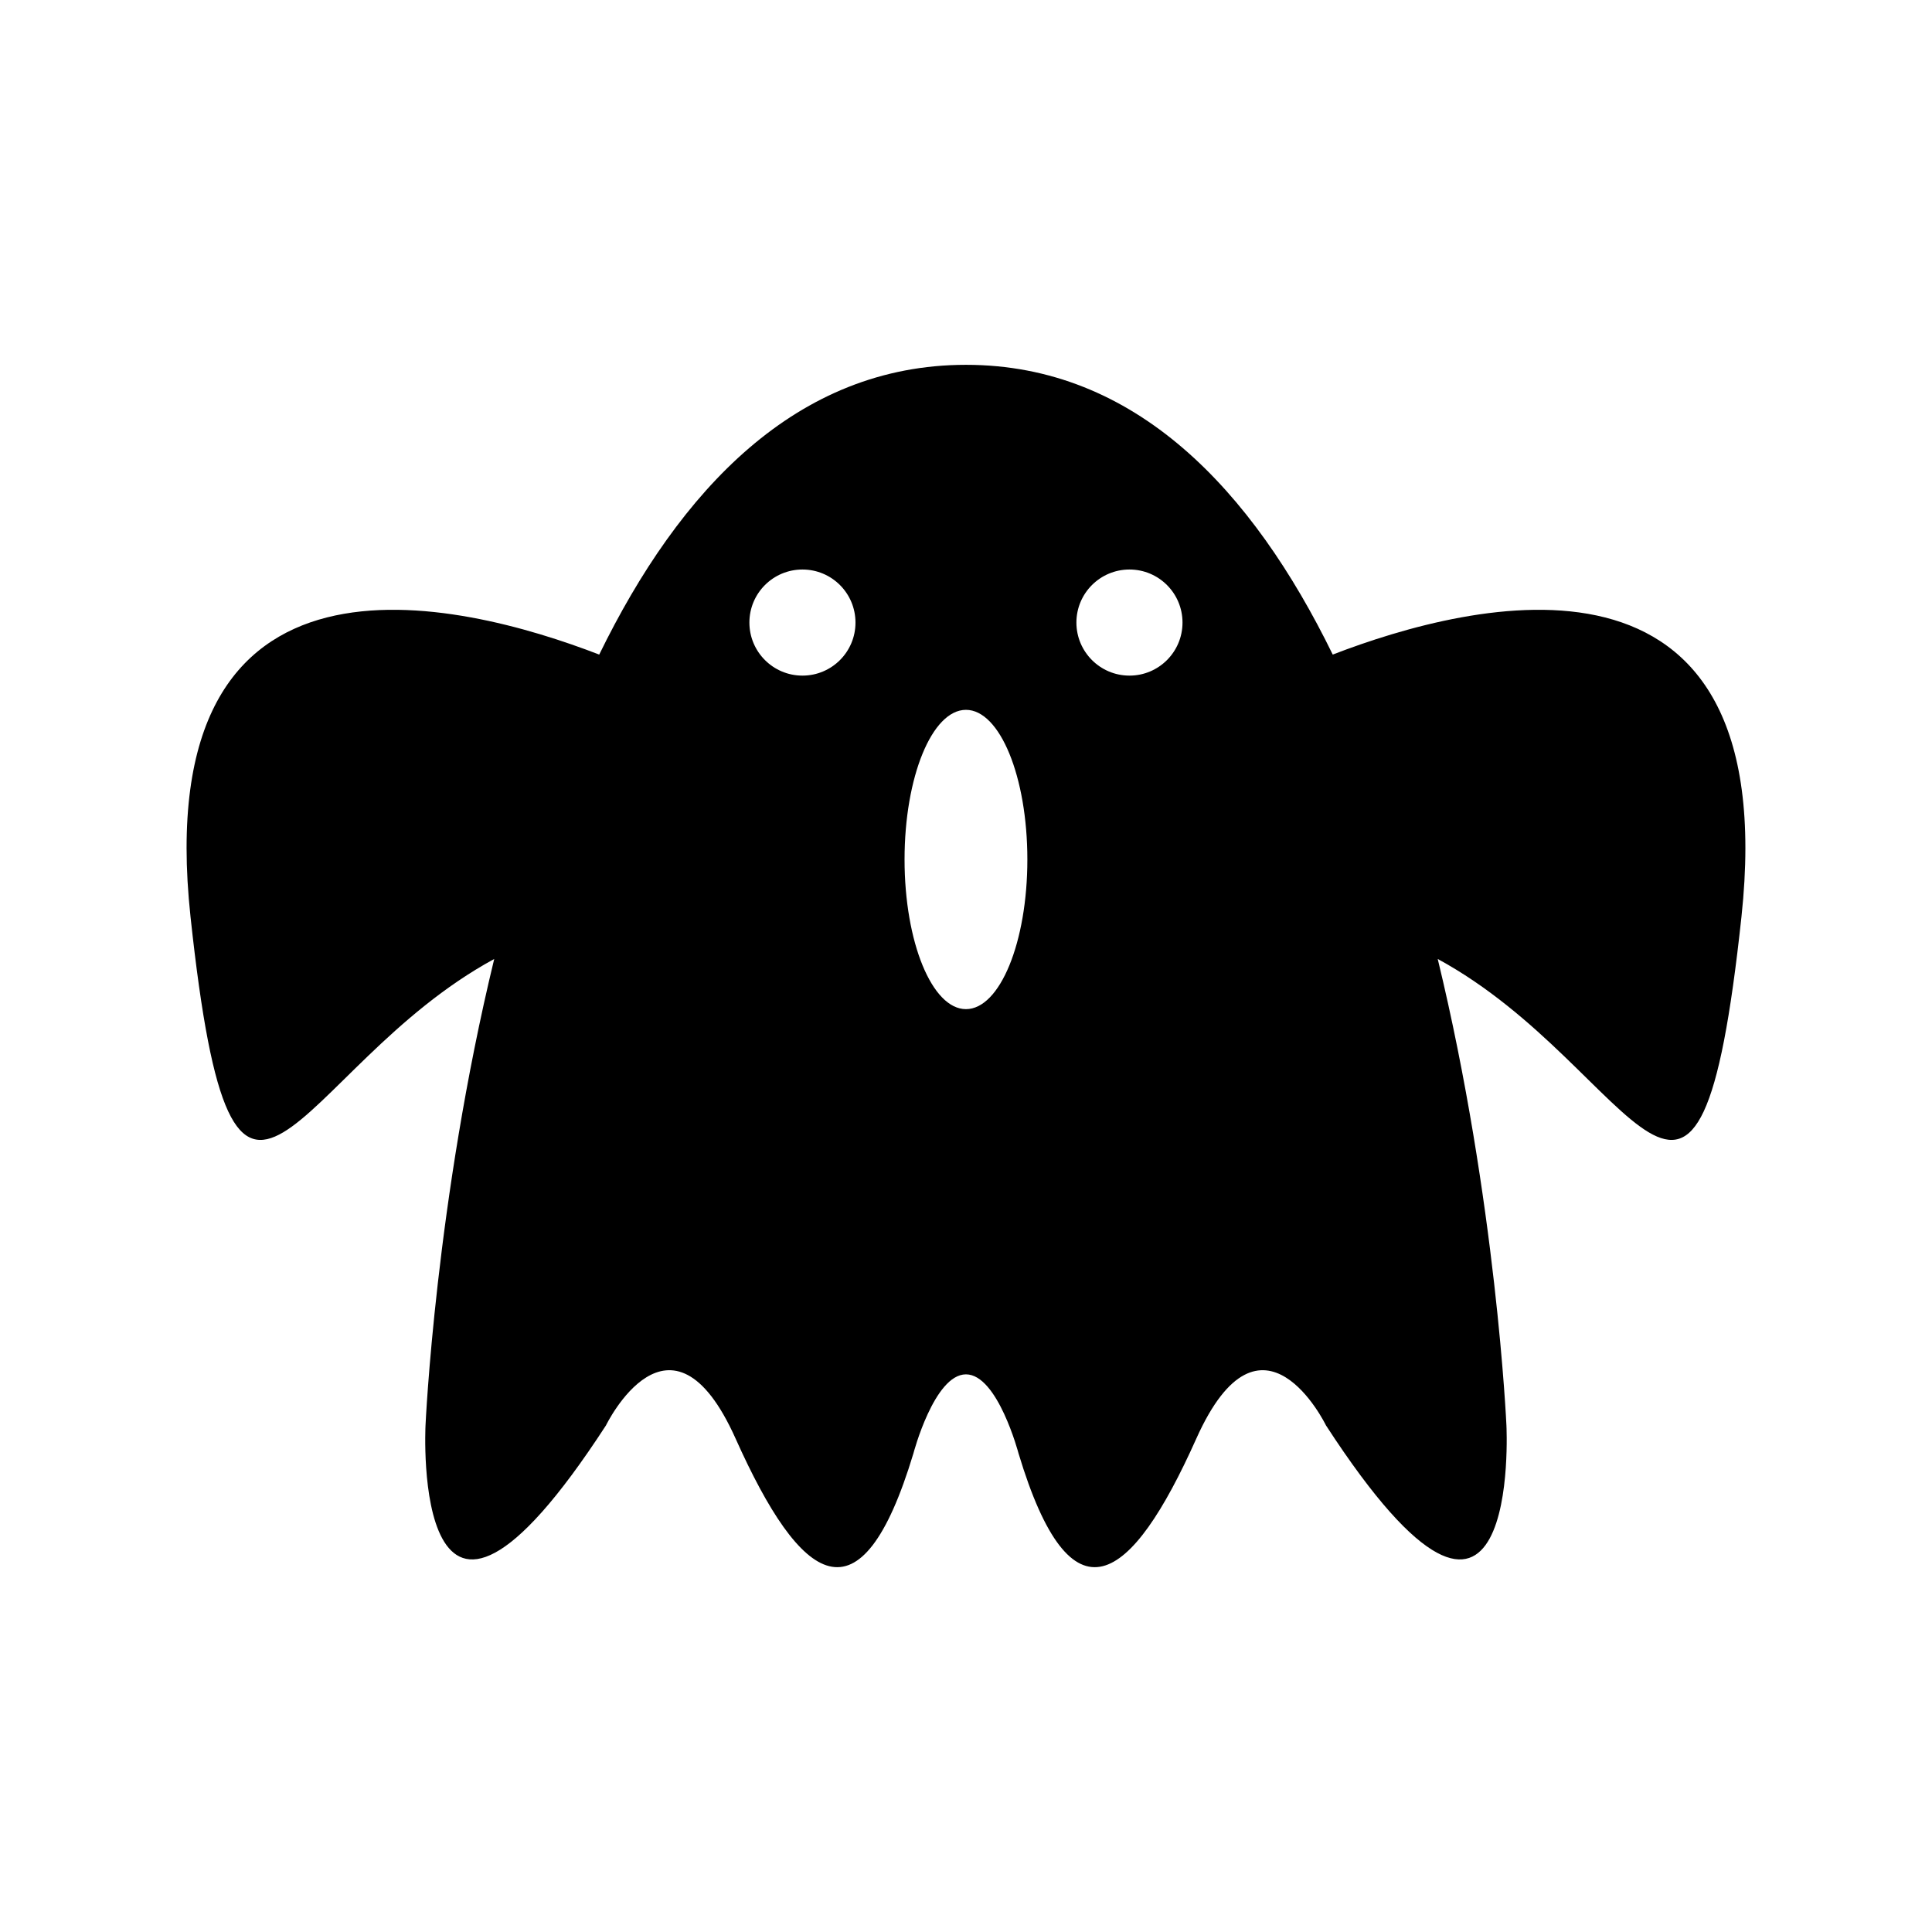<?xml version="1.0" encoding="UTF-8"?>
<!-- The Best Svg Icon site in the world: iconSvg.co, Visit us! https://iconsvg.co -->
<svg fill="#000000" width="800px" height="800px" version="1.1" viewBox="144 144 512 512" xmlns="http://www.w3.org/2000/svg">
 <path d="m497.19 317.47c-21.297-43.586-52.254-76.789-97.195-76.789-44.934 0-75.91 33.207-97.195 76.789-36.879-14.238-119.56-35.152-108.31 69.492 11.648 108.36 27.07 40.199 80.484 11.176-15.562 64.195-18.207 123.61-18.207 123.61s-4.09 79.918 47.82 0c0 0 17.062-35.141 34.363 3.512 17.312 38.641 33.16 50.176 47.109 3.926 0 0 5.516-20.969 13.934-20.969 8.41 0 13.934 20.969 13.934 20.969 13.934 46.25 29.805 34.719 47.102-3.926 17.312-38.652 34.371-3.512 34.371-3.512 51.914 79.918 47.82 0 47.82 0s-2.648-59.414-18.207-123.61c53.414 29.023 68.836 97.18 80.492-11.176 11.242-104.64-71.445-83.727-108.32-69.492zm-140.53 5.574c-7.766 0-14.062-6.297-14.062-14.062s6.297-14.055 14.062-14.055 14.051 6.293 14.051 14.055c0.008 7.766-6.285 14.062-14.051 14.062zm43.328 88.387c-8.988 0-16.273-17.754-16.273-39.656s7.285-39.66 16.273-39.66c8.992 0 16.273 17.754 16.273 39.66 0.004 21.902-7.281 39.656-16.273 39.656zm43.332-88.387c-7.758 0-14.062-6.297-14.062-14.062s6.301-14.055 14.062-14.055c7.769 0 14.055 6.293 14.055 14.055 0.004 7.766-6.285 14.062-14.055 14.062z"/>
</svg>